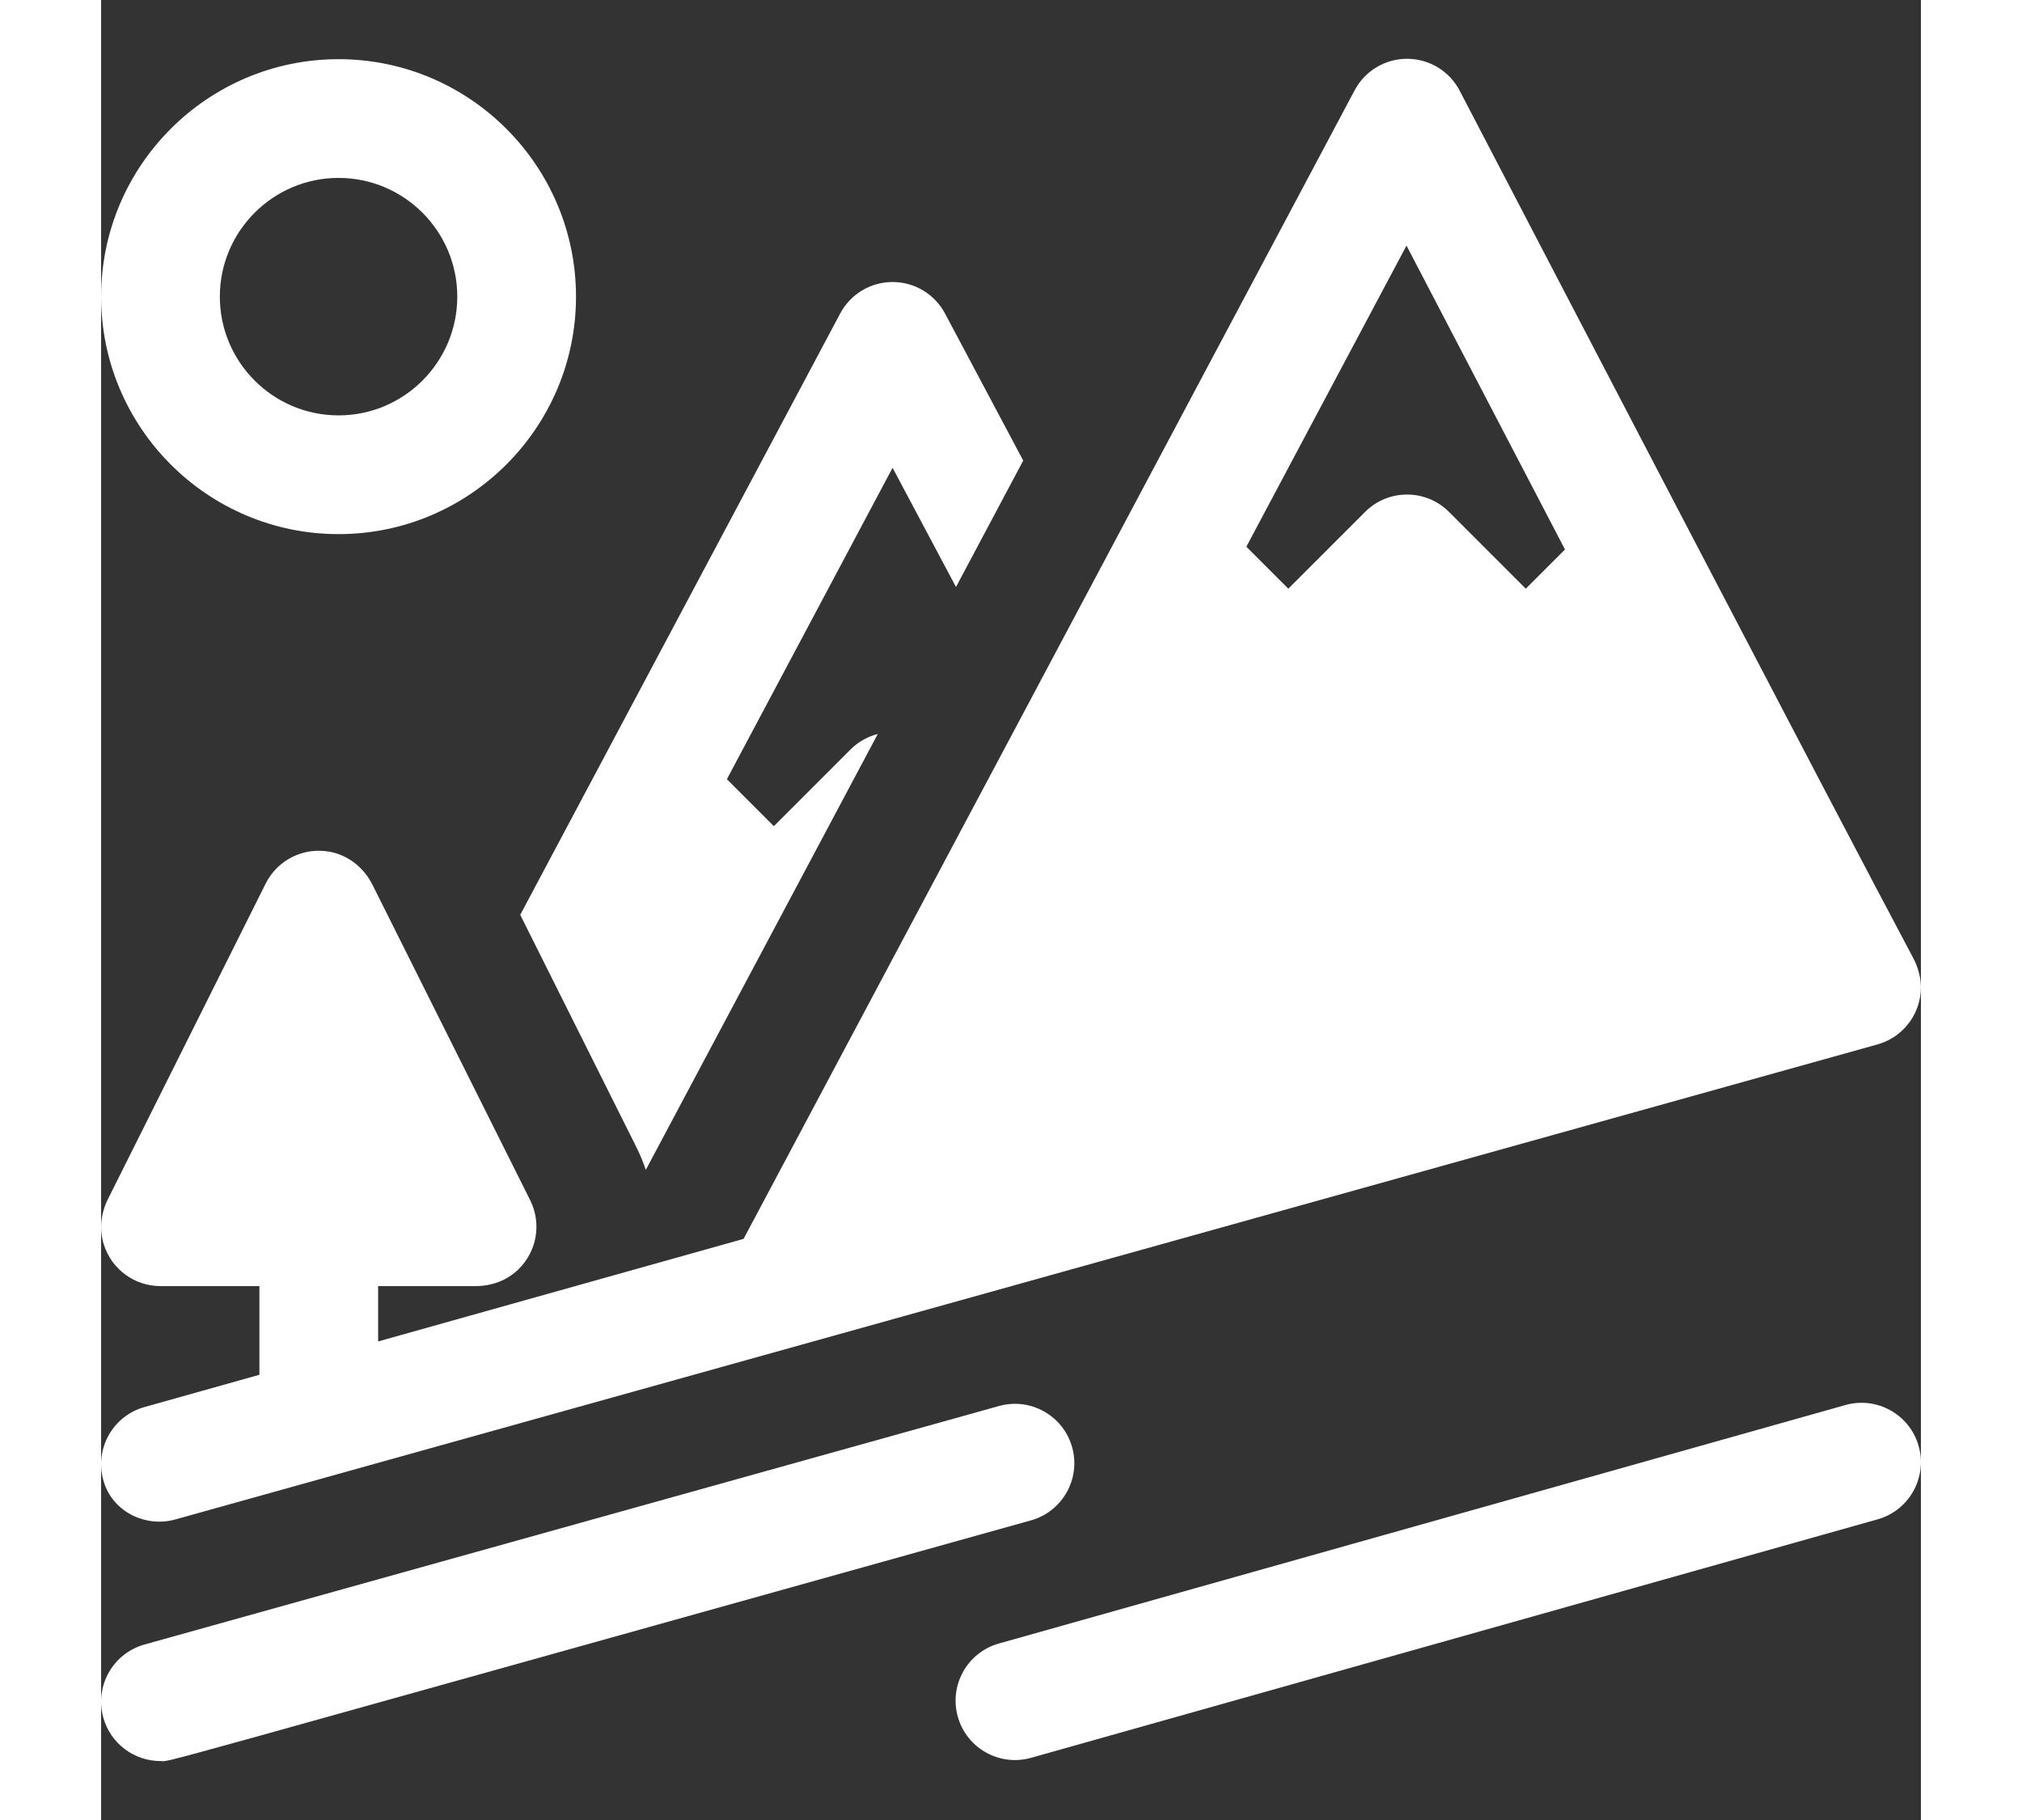 <?xml version="1.0" encoding="iso-8859-1"?>
<!-- Generator: Adobe Illustrator 19.0.0, SVG Export Plug-In . SVG Version: 6.00 Build 0)  -->
<!-- License: CC0. Made by SVG Repo: https://www.svgrepo.com/svg/231957/hill -->
<svg version="1.1" id="Layer_1" xmlns="http://www.w3.org/2000/svg" xmlns:xlink="http://www.w3.org/1999/xlink" x="0px" y="0px"
	 width="40" height="36" viewBox="0 0 511.999 511.999" style="enable-background:new 0 0 511.999 511.999;" xml:space="preserve">
<rect x="0" y="0" width="511.999" height="511.999" fill="#333333" stroke="none"/>
<g>
	<g>
		<path d="M237.432,88.191c-2.899-5.451-8.57-8.858-14.744-8.858c-0.001,0-0.001,0-0.001,0c-6.173,0-11.843,3.406-14.744,8.856
			l-90.021,169.17l32.67,65.34c1.046,2.092,1.925,4.232,2.662,6.402l65.266-122.624c-2.866,0.739-5.516,2.215-7.644,4.343
			l-21.594,21.594l-13.216-13.216l46.616-87.603l17.839,33.538l18.917-35.564L237.432,88.191z" fill="#FFFFFF"/>
	</g>
</g>
<g>
	<g>
		<path d="M273.2,407.134c-2.478-8.883-11.69-14.075-20.576-11.597L12.217,462.628C3.333,465.108-1.86,474.32,0.62,483.204
			c2.06,7.383,8.769,12.216,16.077,12.216c3.391,0-12.161,4.031,244.906-67.71C270.487,425.231,275.68,416.018,273.2,407.134z" fill="#FFFFFF"/>
	</g>
</g>
<g>
	<g>
		<path d="M509.865,269.56C485.531,223.814,404.897,69.013,382.242,25.526c-2.863-5.499-8.539-8.962-14.739-8.989
			c-0.025,0-0.049,0-0.073,0c-6.173,0-11.845,3.406-14.745,8.858c-116.319,218.679-68.75,129.274-171.926,323.123
			c-38.705,10.86-74.359,20.866-102.816,28.854v-15.566h27.445c4.449,0,8.822-1.584,12.006-4.692
			c5.348-5.22,6.518-13.089,3.323-19.478l-44.361-88.72c-2.364-4.728-6.706-8.276-11.897-9.277
			c-7.521-1.45-14.852,2.316-18.156,8.924L1.91,337.351c-1.97,3.94-2.486,8.51-1.16,12.711c2.259,7.155,8.792,11.745,15.955,11.745
			H44.54v24.942c-19.795,5.557-31.707,8.902-32.35,9.082c-8.881,2.493-14.058,11.714-11.564,20.594
			c0.104,0.369,0.218,0.73,0.345,1.087c2.85,8.031,11.728,12.221,19.937,9.929l478.875-133.625
			c6.122-1.708,10.855-6.786,11.981-13.29C512.415,276.776,511.653,272.92,509.865,269.56z M400.832,165.608l-21.594-21.594
			c-6.521-6.521-17.096-6.521-23.619,0l-21.594,21.594l-11.809-11.809l45.057-84.706c11.191,21.478,27.541,52.843,44.586,85.487
			L400.832,165.608z" fill="#FFFFFF"/>
	</g>
</g>
<g>
	<g>
		<path d="M66.809,16.648c-36.836,0-66.805,29.969-66.805,66.805s29.969,66.805,66.805,66.805c36.836,0,66.805-29.969,66.805-66.805
			S103.645,16.648,66.809,16.648z M66.809,116.855c-18.418,0-33.402-14.984-33.402-33.402S48.391,50.05,66.809,50.05
			c18.418,0,33.402,14.984,33.402,33.402S85.227,116.855,66.809,116.855z" fill="#FFFFFF"/>
	</g>
</g>
<g>
	<g>
		<path d="M511.369,406.809c-2.501-8.877-11.725-14.049-20.605-11.547l-238.18,67.091c-8.878,2.501-14.048,11.725-11.547,20.605
			c2.502,8.879,11.726,14.047,20.604,11.547l238.181-67.091C508.7,424.913,513.87,415.689,511.369,406.809z" fill="#FFFFFF"/>
	</g>
</g>
</svg>

